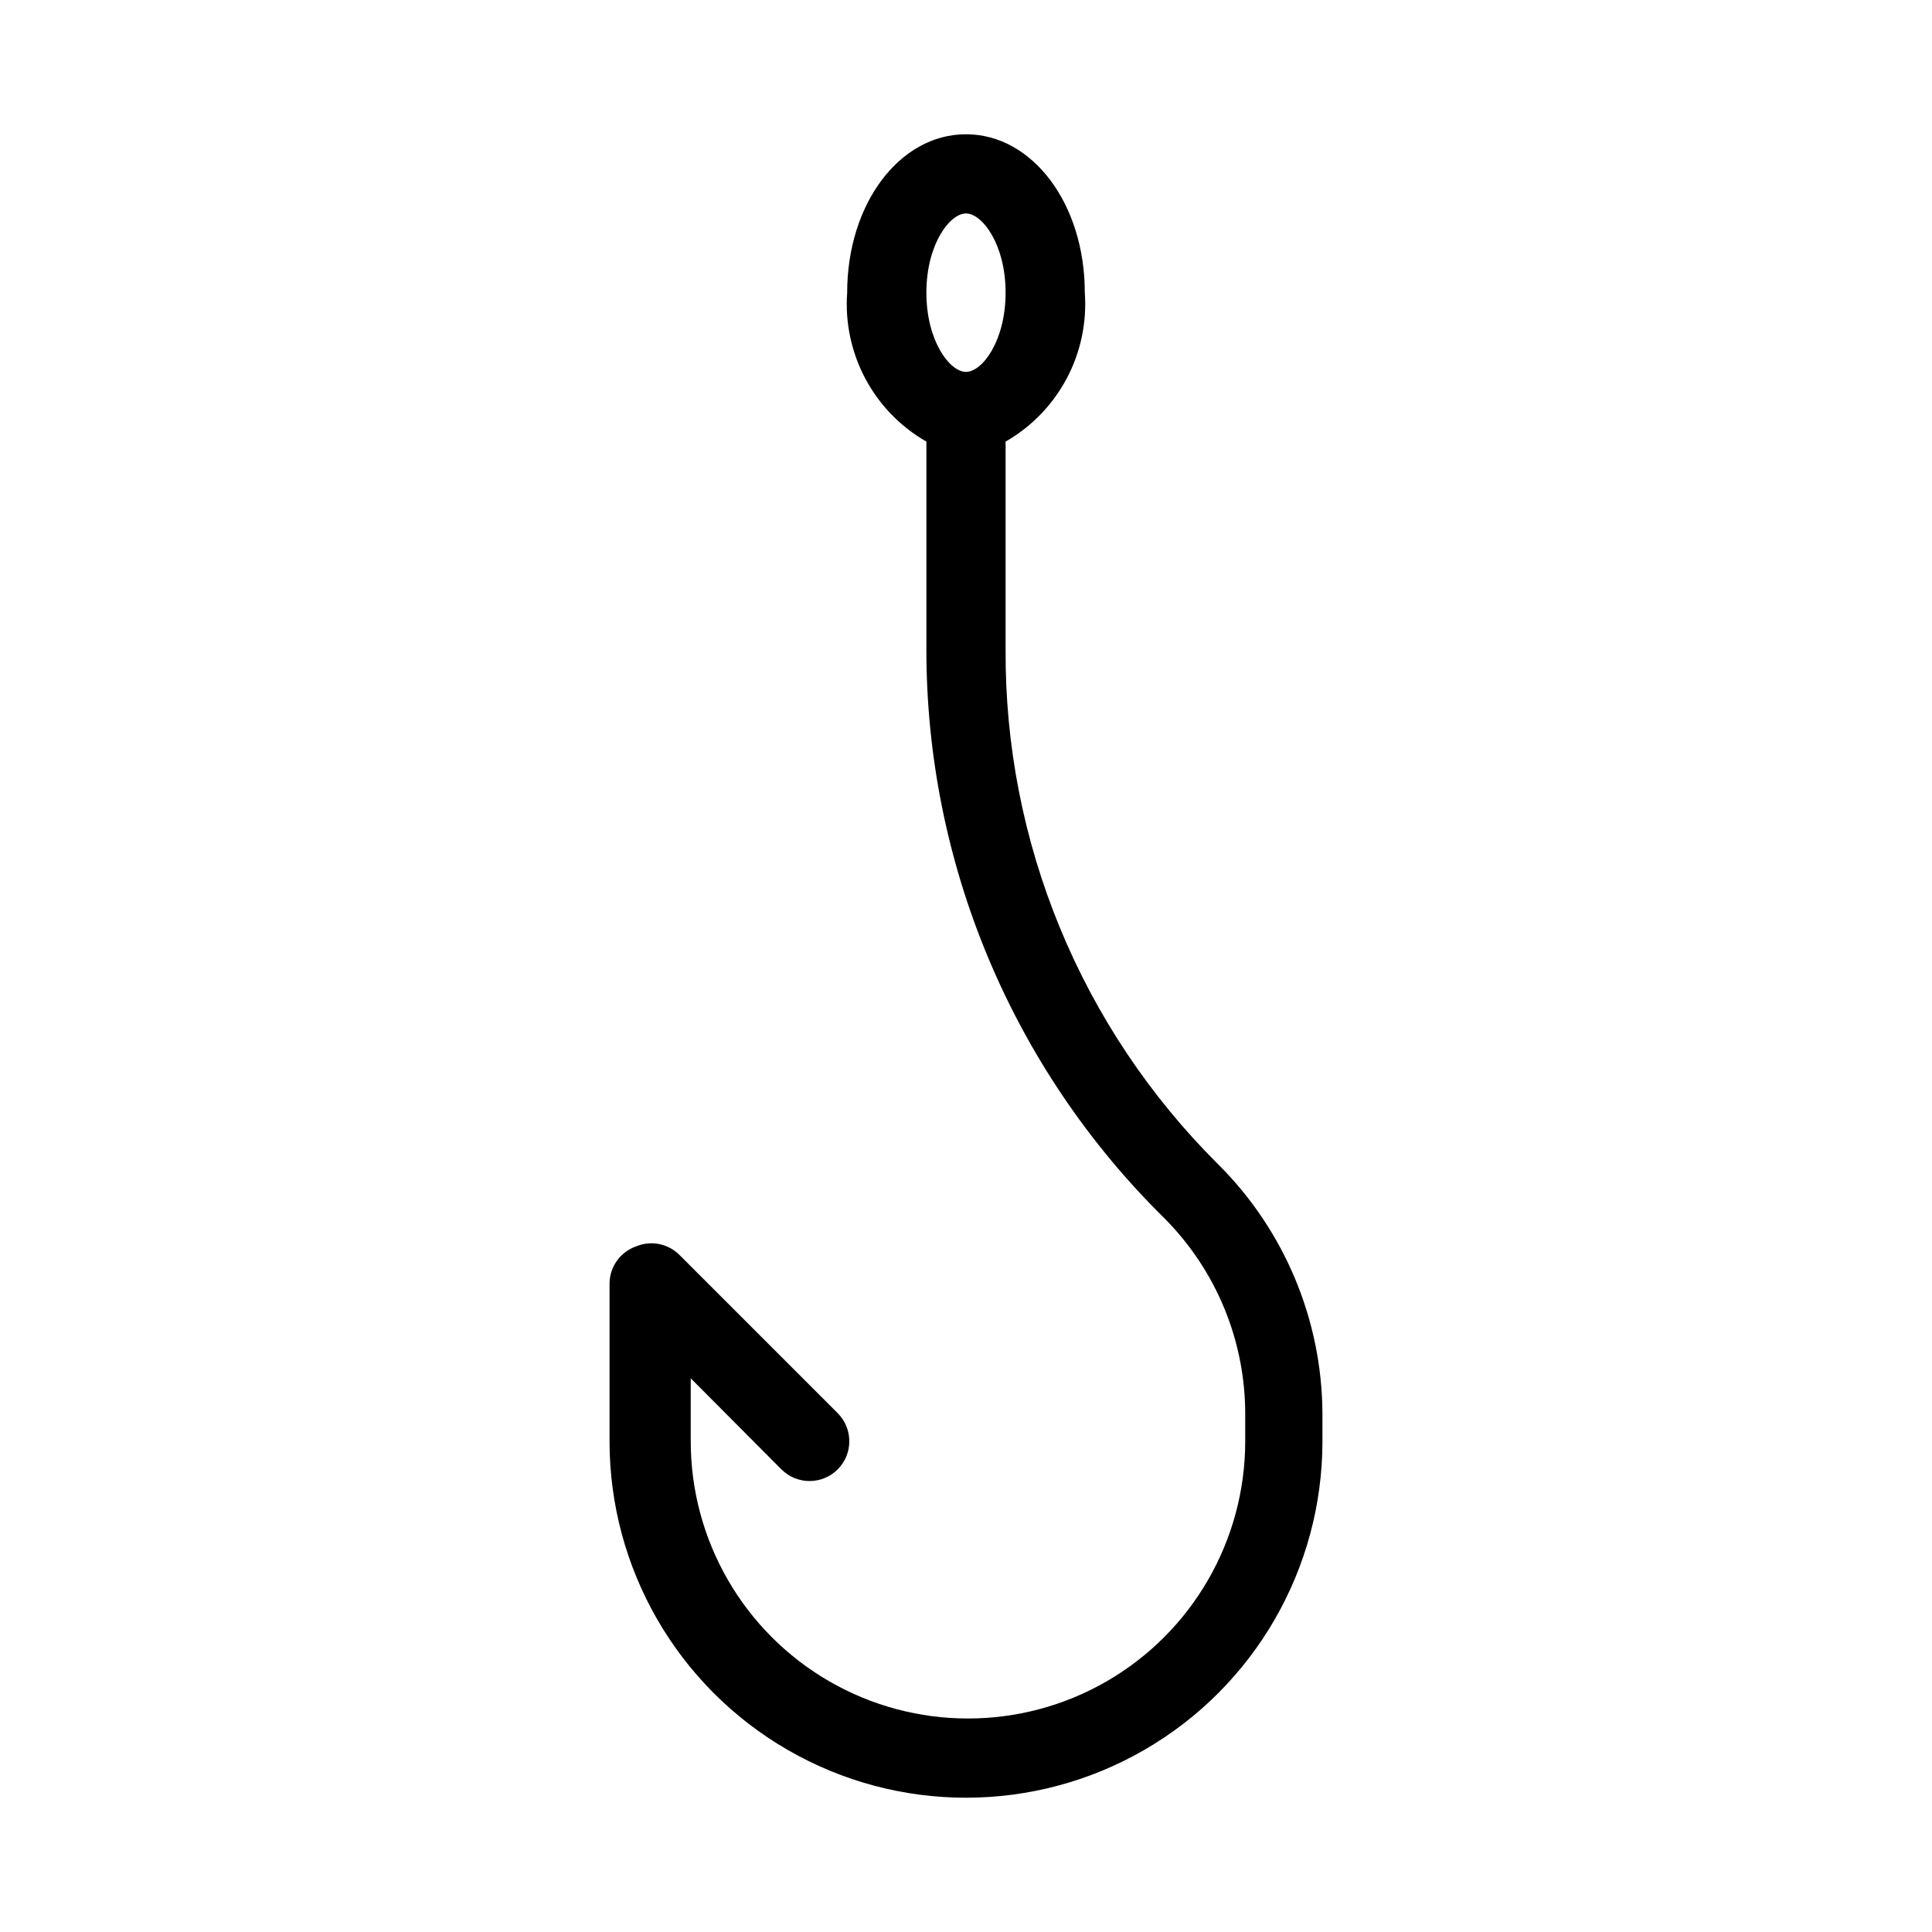 <?xml version="1.0" encoding="UTF-8"?>
<!-- Uploaded to: ICON Repo, www.iconrepo.com, Generator: ICON Repo Mixer Tools -->
<svg fill="#000000" width="800px" height="800px" version="1.1" viewBox="144 144 512 512" xmlns="http://www.w3.org/2000/svg">
 <path d="m466.75 452.48c-17.965-17.875-32.188-39.145-41.848-62.57-9.66-23.426-14.559-48.539-14.41-73.879v-55c6.859-3.934 12.469-9.727 16.184-16.707 3.715-6.981 5.379-14.871 4.809-22.758 0-23.512-13.855-41.984-31.488-41.984s-31.488 18.473-31.488 41.984c-0.574 7.887 1.094 15.777 4.805 22.758 3.715 6.981 9.324 12.773 16.188 16.707v55c-0.027 28.043 5.527 55.812 16.34 81.688 10.812 25.879 26.664 49.344 46.637 69.035 13.906 13.906 21.656 32.812 21.516 52.48v6.715c0 26.25-14.004 50.508-36.738 63.629-22.73 13.125-50.738 13.125-73.469 0-22.734-13.121-36.738-37.379-36.738-63.629v-16.688l24.035 24.141c4.117 4.117 10.789 4.117 14.906 0 4.113-4.113 4.113-10.789 0-14.902l-41.984-41.984c-3.019-2.981-7.531-3.848-11.441-2.207-4.125 1.441-6.926 5.289-7.031 9.656v41.984c0 33.75 18.004 64.938 47.23 81.809 29.227 16.875 65.238 16.875 94.465 0 29.227-16.871 47.23-48.059 47.23-81.809v-7.242c-0.09-24.875-10.059-48.699-27.707-66.227zm-66.754-251.91c4.305 0 10.496 8.188 10.496 20.992 0 12.805-6.191 20.992-10.496 20.992s-10.496-8.188-10.496-20.992c0-12.805 6.191-20.992 10.496-20.992z"/>
</svg>